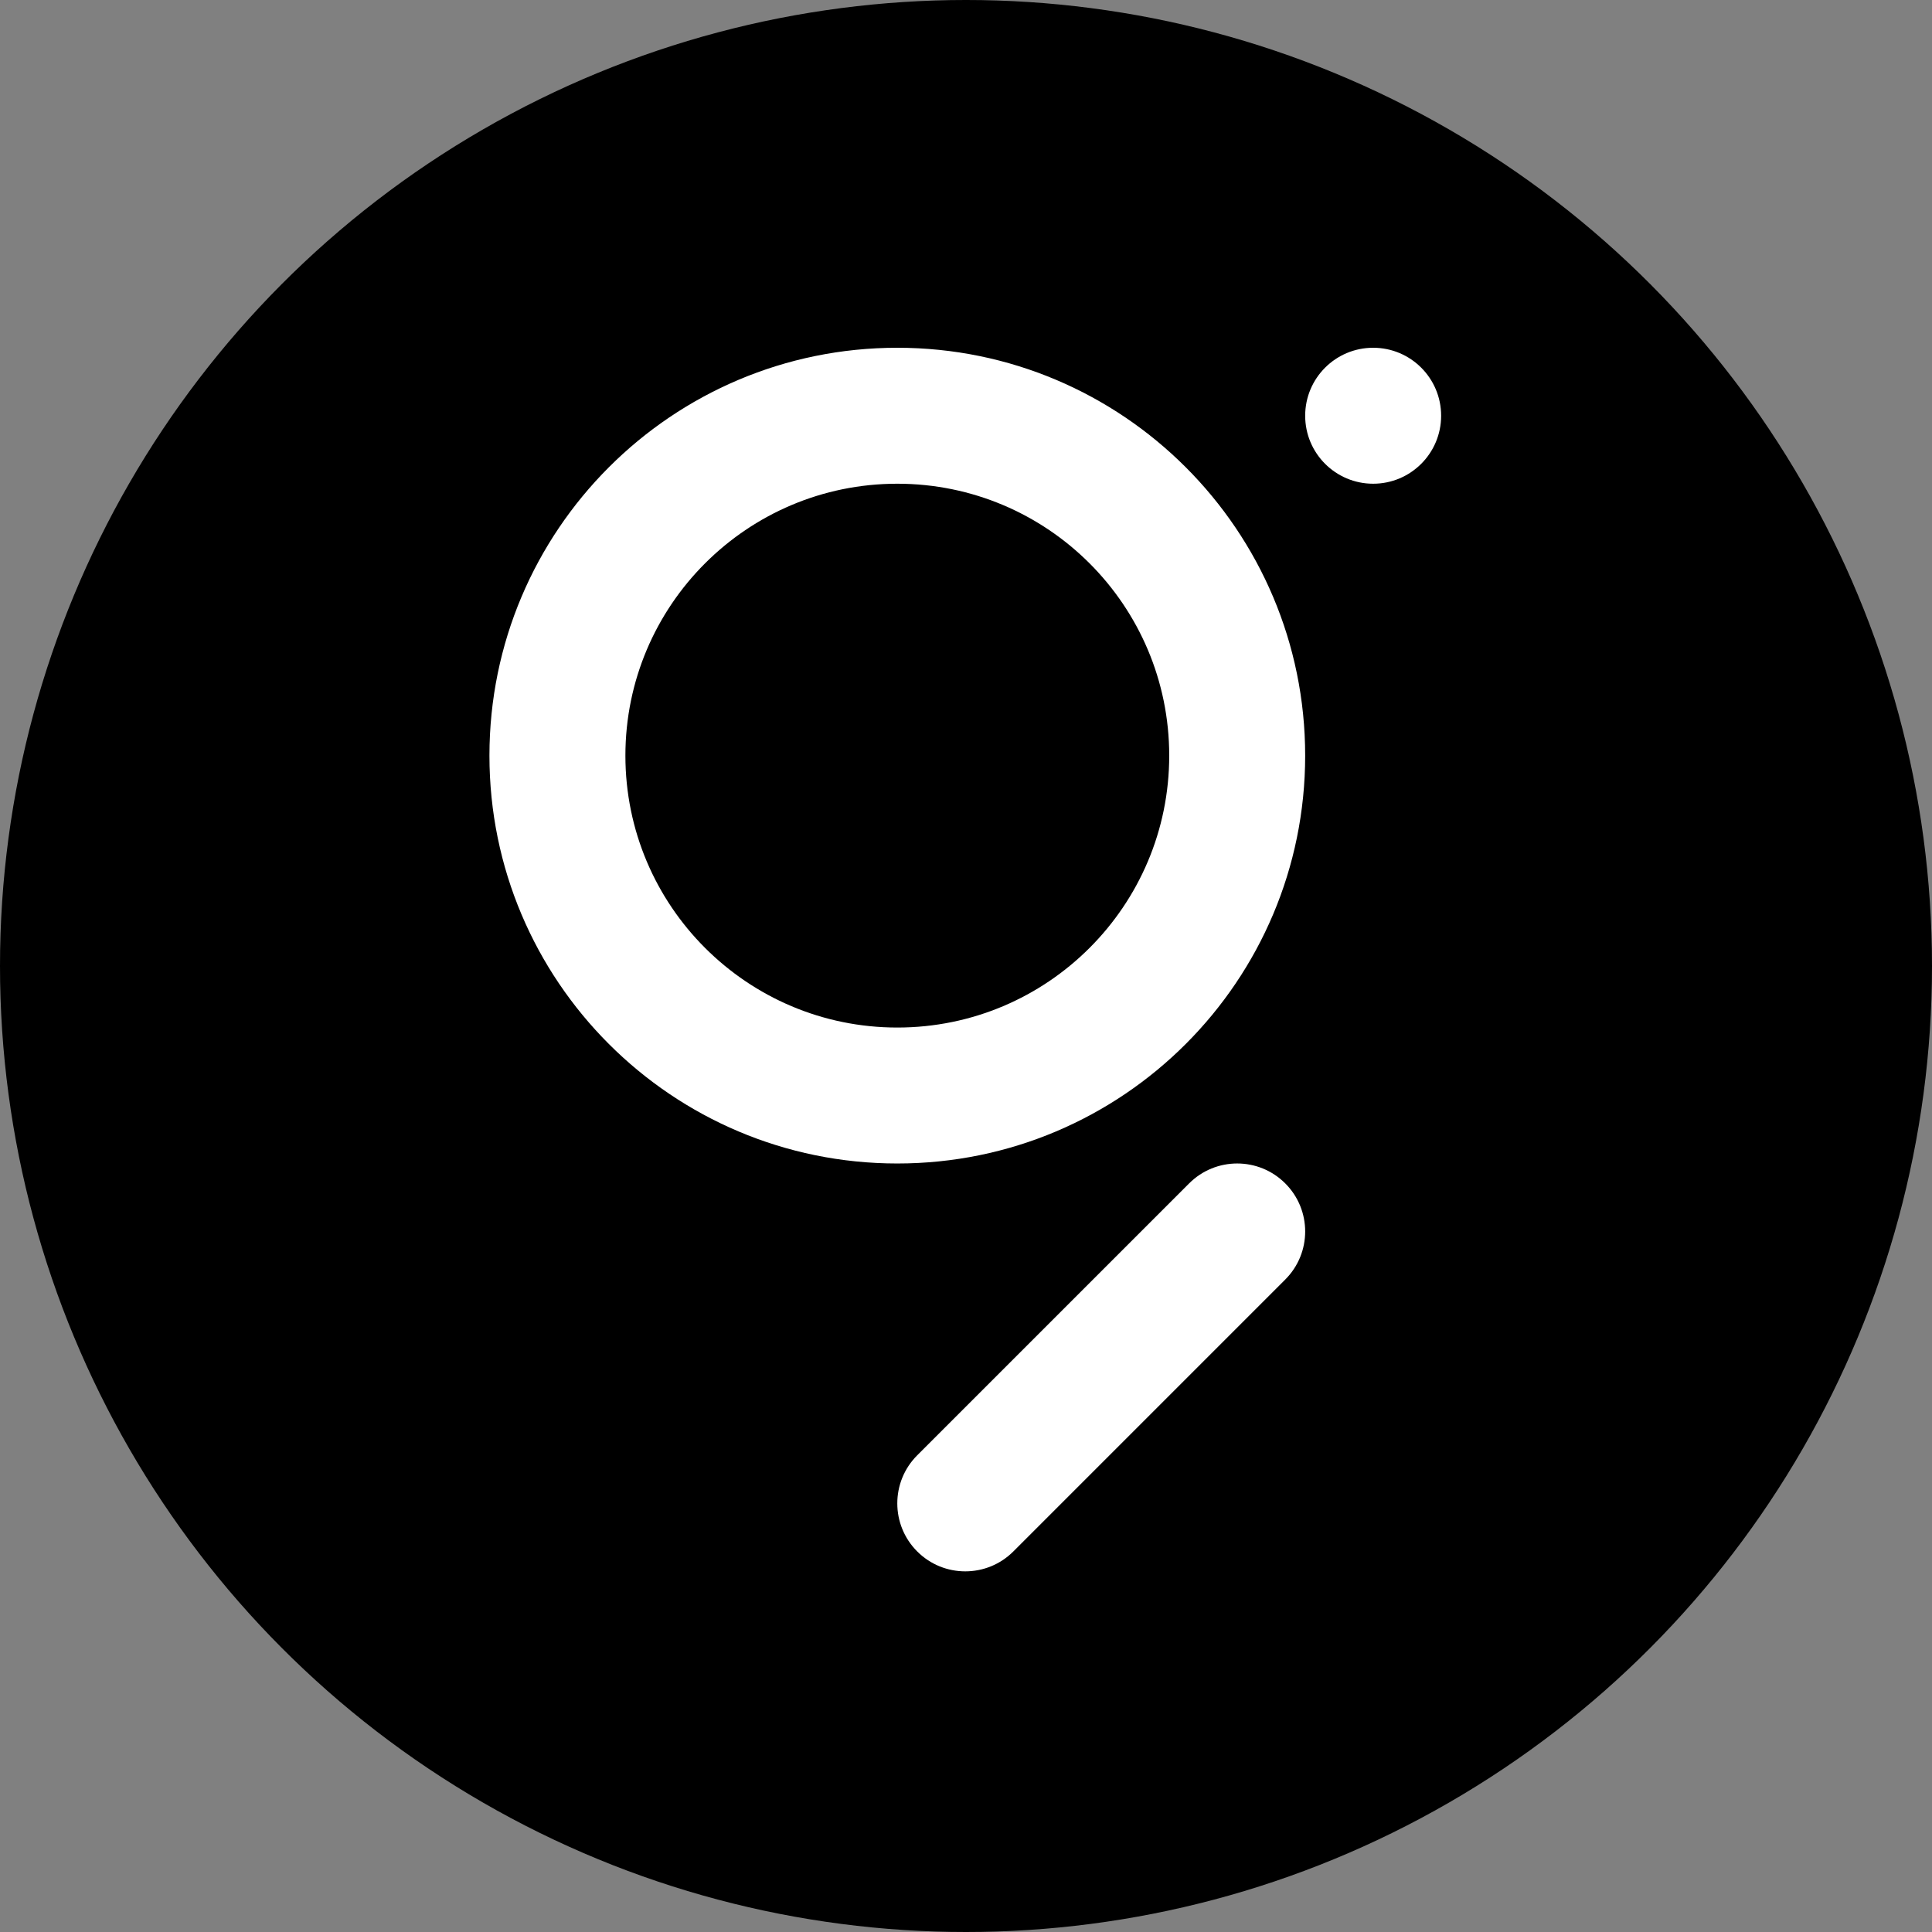 <svg width="150" height="150" viewBox="0 0 150 150" fill="none" xmlns="http://www.w3.org/2000/svg">
<rect x="0" y="0" width="150" height="150" fill="#808080" stroke="none"/>
<circle cx="75" cy="75" r="75" fill="black"/>
<path fill-rule="evenodd" clip-rule="evenodd" d="M69.667 79.778C58.008 79.778 48.556 70.326 48.556 58.667C48.556 47.007 58.008 37.556 69.667 37.556C81.326 37.556 90.778 47.007 90.778 58.667C90.778 70.326 81.326 79.778 69.667 79.778ZM69.667 27C87.156 27 101.333 41.178 101.333 58.667C101.333 76.156 87.156 90.333 69.667 90.333C52.178 90.333 38 76.156 38 58.667C38 41.178 52.178 27 69.667 27ZM99.787 91.879C101.849 93.94 101.849 97.281 99.787 99.342L78.676 120.454C76.615 122.515 73.273 122.515 71.212 120.454C69.151 118.393 69.151 115.052 71.212 112.99L92.324 91.879C94.385 89.817 97.726 89.817 99.787 91.879ZM111.889 32.278C111.889 35.193 109.526 37.556 106.612 37.556C103.696 37.556 101.334 35.193 101.334 32.278C101.334 29.363 103.696 27 106.612 27C109.526 27 111.889 29.363 111.889 32.278Z" fill="white"/>
</svg>